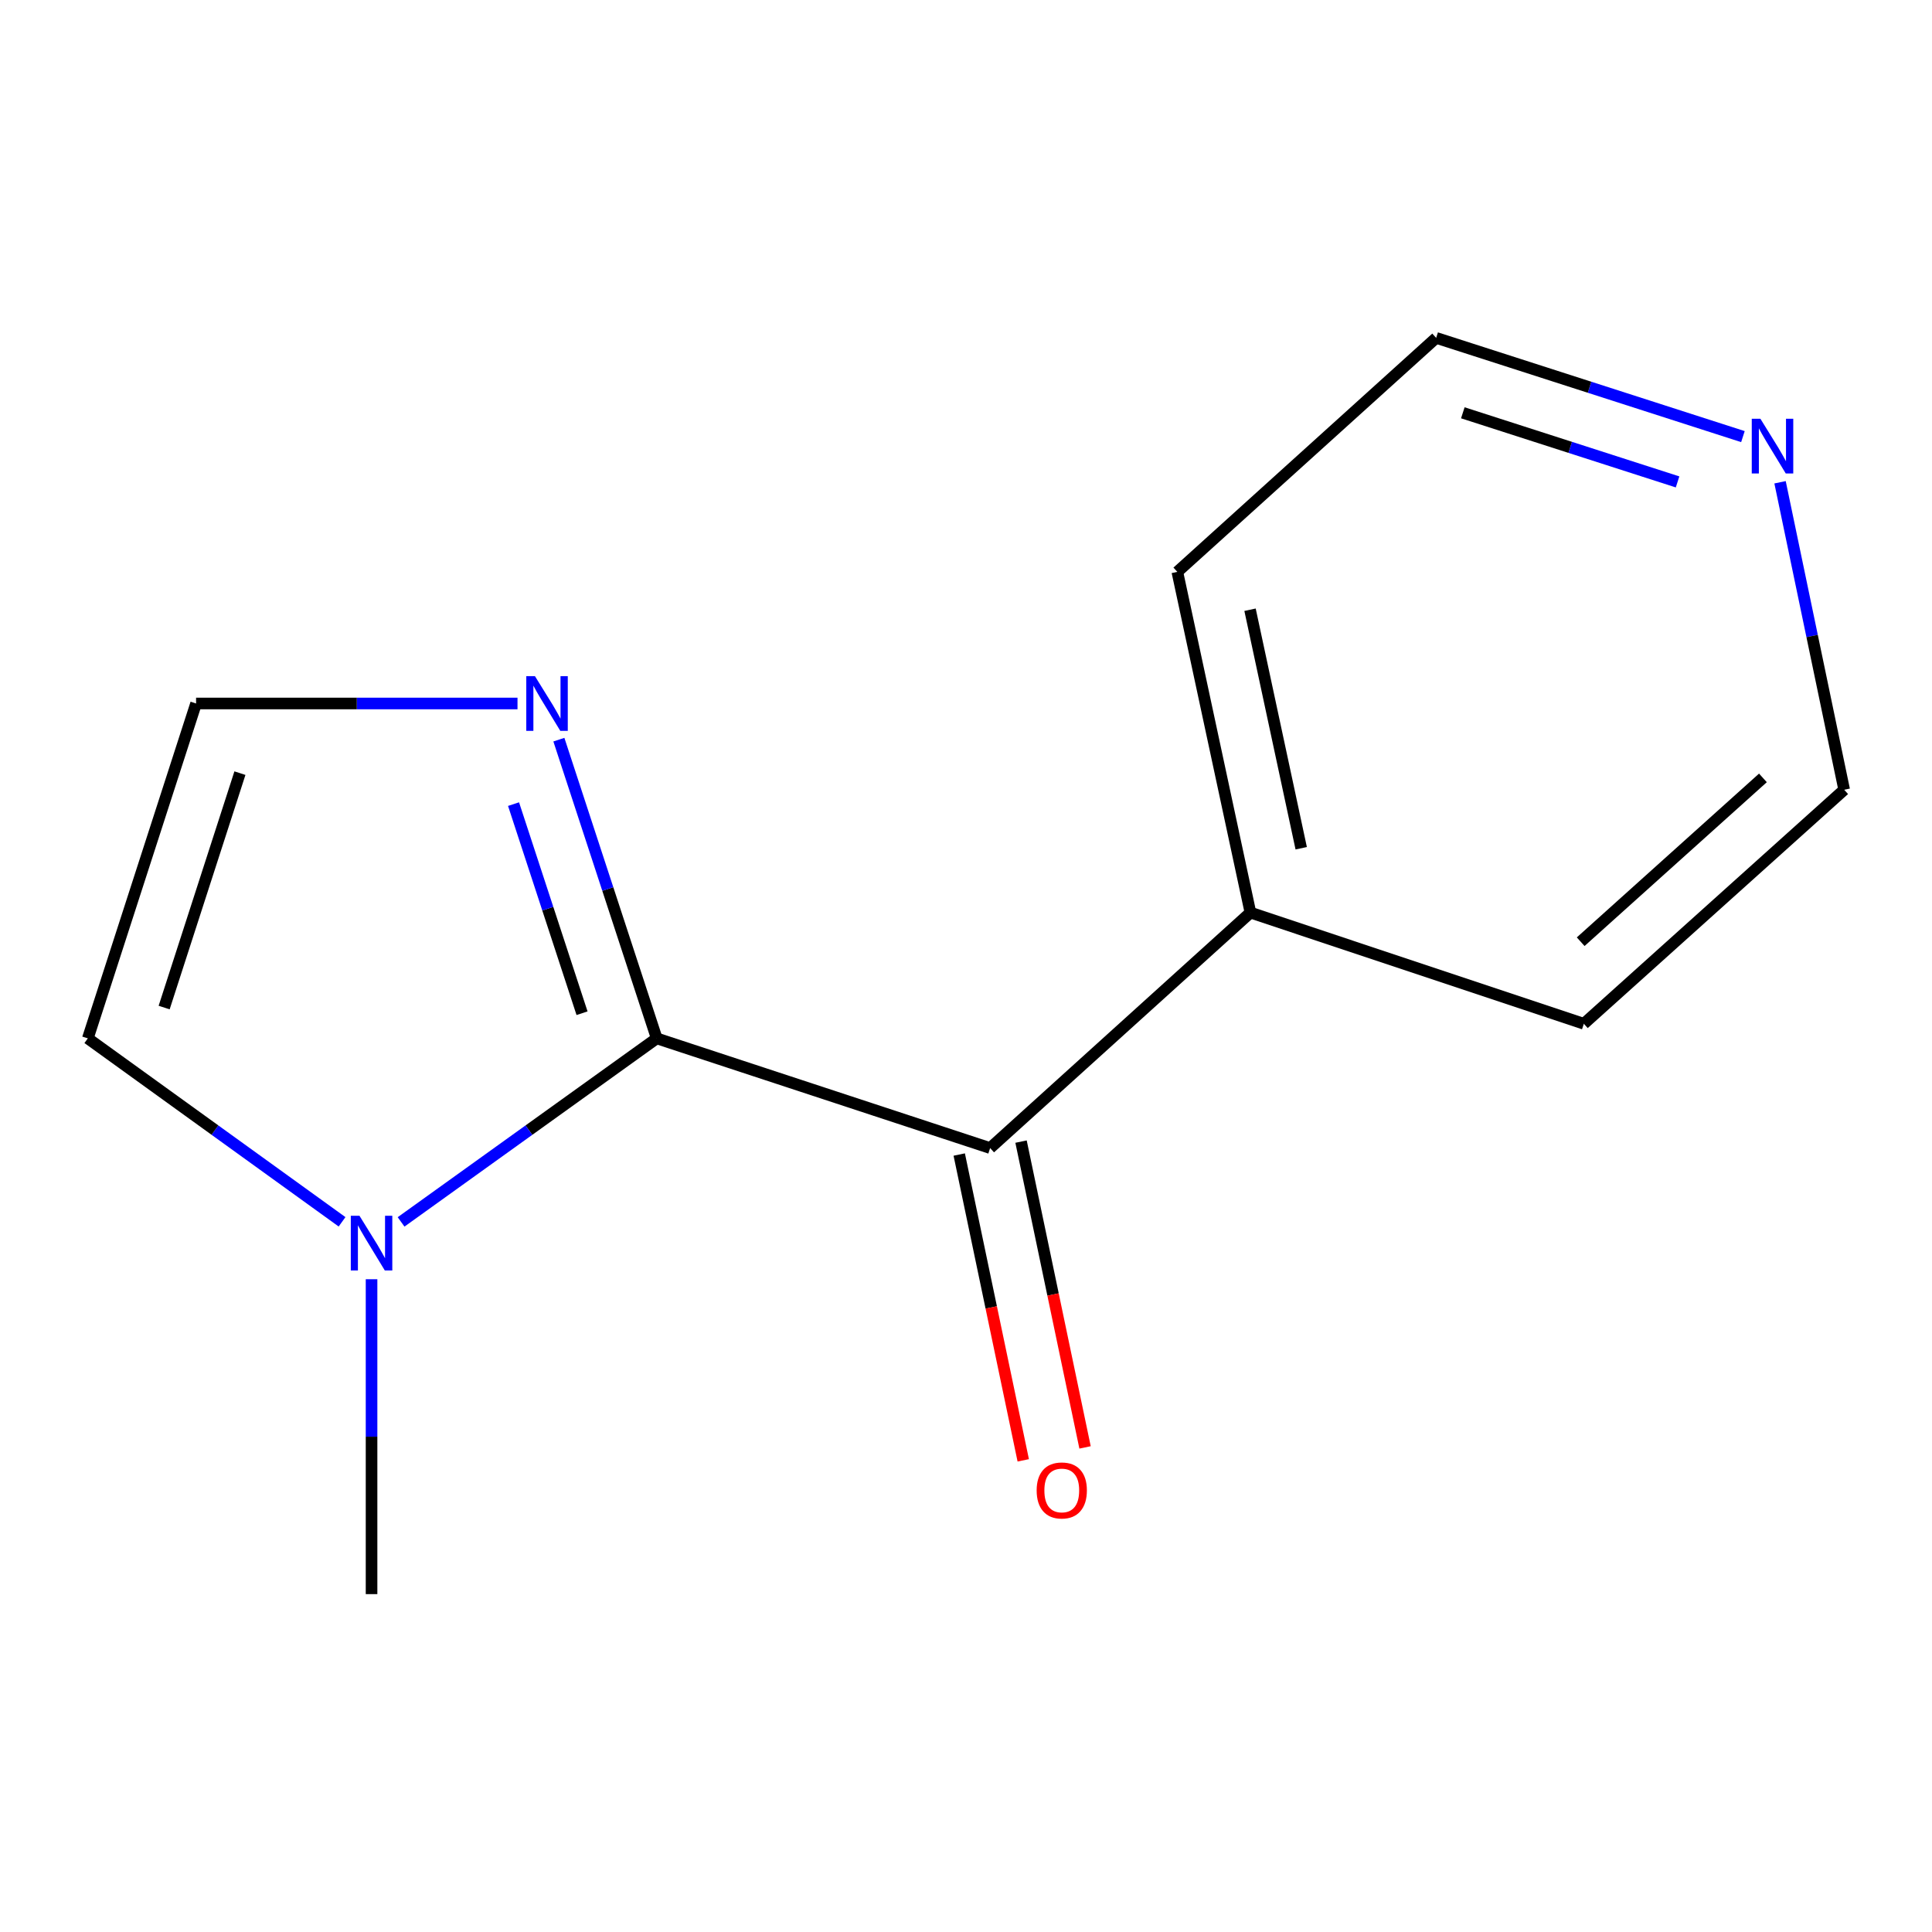 <?xml version='1.0' encoding='iso-8859-1'?>
<svg version='1.1' baseProfile='full'
              xmlns='http://www.w3.org/2000/svg'
                      xmlns:rdkit='http://www.rdkit.org/xml'
                      xmlns:xlink='http://www.w3.org/1999/xlink'
                  xml:space='preserve'
width='1000px' height='1000px' viewBox='0 0 1000 1000'>
<!-- END OF HEADER -->
<rect style='opacity:1.0;fill:#FFFFFF;stroke:none' width='1000' height='1000' x='0' y='0'> </rect>
<path class='bond-0' d='M 339.92,537.46 L 512.493,594.239' style='fill:none;fill-rule:evenodd;stroke:#000000;stroke-width:6px;stroke-linecap:butt;stroke-linejoin:miter;stroke-opacity:1' />
<path class='bond-1' d='M 339.92,537.46 L 273.759,584.958' style='fill:none;fill-rule:evenodd;stroke:#000000;stroke-width:6px;stroke-linecap:butt;stroke-linejoin:miter;stroke-opacity:1' />
<path class='bond-1' d='M 273.759,584.958 L 207.598,632.457' style='fill:none;fill-rule:evenodd;stroke:#0000FF;stroke-width:6px;stroke-linecap:butt;stroke-linejoin:miter;stroke-opacity:1' />
<path class='bond-2' d='M 339.92,537.46 L 314.597,460.152' style='fill:none;fill-rule:evenodd;stroke:#000000;stroke-width:6px;stroke-linecap:butt;stroke-linejoin:miter;stroke-opacity:1' />
<path class='bond-2' d='M 314.597,460.152 L 289.273,382.845' style='fill:none;fill-rule:evenodd;stroke:#0000FF;stroke-width:6px;stroke-linecap:butt;stroke-linejoin:miter;stroke-opacity:1' />
<path class='bond-2' d='M 301.263,524.442 L 283.537,470.327' style='fill:none;fill-rule:evenodd;stroke:#000000;stroke-width:6px;stroke-linecap:butt;stroke-linejoin:miter;stroke-opacity:1' />
<path class='bond-2' d='M 283.537,470.327 L 265.81,416.211' style='fill:none;fill-rule:evenodd;stroke:#0000FF;stroke-width:6px;stroke-linecap:butt;stroke-linejoin:miter;stroke-opacity:1' />
<path class='bond-5' d='M 496.497,597.588 L 513.064,676.73' style='fill:none;fill-rule:evenodd;stroke:#000000;stroke-width:6px;stroke-linecap:butt;stroke-linejoin:miter;stroke-opacity:1' />
<path class='bond-5' d='M 513.064,676.73 L 529.631,755.873' style='fill:none;fill-rule:evenodd;stroke:#FF0000;stroke-width:6px;stroke-linecap:butt;stroke-linejoin:miter;stroke-opacity:1' />
<path class='bond-5' d='M 528.488,590.891 L 545.055,670.034' style='fill:none;fill-rule:evenodd;stroke:#000000;stroke-width:6px;stroke-linecap:butt;stroke-linejoin:miter;stroke-opacity:1' />
<path class='bond-5' d='M 545.055,670.034 L 561.622,749.177' style='fill:none;fill-rule:evenodd;stroke:#FF0000;stroke-width:6px;stroke-linecap:butt;stroke-linejoin:miter;stroke-opacity:1' />
<path class='bond-6' d='M 512.493,594.239 L 647.224,472.364' style='fill:none;fill-rule:evenodd;stroke:#000000;stroke-width:6px;stroke-linecap:butt;stroke-linejoin:miter;stroke-opacity:1' />
<path class='bond-4' d='M 177.048,632.412 L 111.251,584.936' style='fill:none;fill-rule:evenodd;stroke:#0000FF;stroke-width:6px;stroke-linecap:butt;stroke-linejoin:miter;stroke-opacity:1' />
<path class='bond-4' d='M 111.251,584.936 L 45.455,537.46' style='fill:none;fill-rule:evenodd;stroke:#000000;stroke-width:6px;stroke-linecap:butt;stroke-linejoin:miter;stroke-opacity:1' />
<path class='bond-8' d='M 192.315,662.131 L 192.315,743.624' style='fill:none;fill-rule:evenodd;stroke:#0000FF;stroke-width:6px;stroke-linecap:butt;stroke-linejoin:miter;stroke-opacity:1' />
<path class='bond-8' d='M 192.315,743.624 L 192.315,825.116' style='fill:none;fill-rule:evenodd;stroke:#000000;stroke-width:6px;stroke-linecap:butt;stroke-linejoin:miter;stroke-opacity:1' />
<path class='bond-3' d='M 267.86,364.125 L 184.675,364.125' style='fill:none;fill-rule:evenodd;stroke:#0000FF;stroke-width:6px;stroke-linecap:butt;stroke-linejoin:miter;stroke-opacity:1' />
<path class='bond-3' d='M 184.675,364.125 L 101.49,364.125' style='fill:none;fill-rule:evenodd;stroke:#000000;stroke-width:6px;stroke-linecap:butt;stroke-linejoin:miter;stroke-opacity:1' />
<path class='bond-13' d='M 101.49,364.125 L 45.455,537.46' style='fill:none;fill-rule:evenodd;stroke:#000000;stroke-width:6px;stroke-linecap:butt;stroke-linejoin:miter;stroke-opacity:1' />
<path class='bond-13' d='M 124.184,400.179 L 84.959,521.513' style='fill:none;fill-rule:evenodd;stroke:#000000;stroke-width:6px;stroke-linecap:butt;stroke-linejoin:miter;stroke-opacity:1' />
<path class='bond-11' d='M 647.224,472.364 L 609.383,295.997' style='fill:none;fill-rule:evenodd;stroke:#000000;stroke-width:6px;stroke-linecap:butt;stroke-linejoin:miter;stroke-opacity:1' />
<path class='bond-11' d='M 673.505,439.052 L 647.016,315.595' style='fill:none;fill-rule:evenodd;stroke:#000000;stroke-width:6px;stroke-linecap:butt;stroke-linejoin:miter;stroke-opacity:1' />
<path class='bond-12' d='M 647.224,472.364 L 819.796,529.906' style='fill:none;fill-rule:evenodd;stroke:#000000;stroke-width:6px;stroke-linecap:butt;stroke-linejoin:miter;stroke-opacity:1' />
<path class='bond-7' d='M 902.137,225.99 L 822.744,200.437' style='fill:none;fill-rule:evenodd;stroke:#0000FF;stroke-width:6px;stroke-linecap:butt;stroke-linejoin:miter;stroke-opacity:1' />
<path class='bond-7' d='M 822.744,200.437 L 743.352,174.884' style='fill:none;fill-rule:evenodd;stroke:#000000;stroke-width:6px;stroke-linecap:butt;stroke-linejoin:miter;stroke-opacity:1' />
<path class='bond-7' d='M 868.305,249.437 L 812.73,231.549' style='fill:none;fill-rule:evenodd;stroke:#0000FF;stroke-width:6px;stroke-linecap:butt;stroke-linejoin:miter;stroke-opacity:1' />
<path class='bond-7' d='M 812.73,231.549 L 757.155,213.662' style='fill:none;fill-rule:evenodd;stroke:#000000;stroke-width:6px;stroke-linecap:butt;stroke-linejoin:miter;stroke-opacity:1' />
<path class='bond-14' d='M 921.35,249.621 L 937.948,329.198' style='fill:none;fill-rule:evenodd;stroke:#0000FF;stroke-width:6px;stroke-linecap:butt;stroke-linejoin:miter;stroke-opacity:1' />
<path class='bond-14' d='M 937.948,329.198 L 954.545,408.775' style='fill:none;fill-rule:evenodd;stroke:#000000;stroke-width:6px;stroke-linecap:butt;stroke-linejoin:miter;stroke-opacity:1' />
<path class='bond-9' d='M 743.352,174.884 L 609.383,295.997' style='fill:none;fill-rule:evenodd;stroke:#000000;stroke-width:6px;stroke-linecap:butt;stroke-linejoin:miter;stroke-opacity:1' />
<path class='bond-10' d='M 954.545,408.775 L 819.796,529.906' style='fill:none;fill-rule:evenodd;stroke:#000000;stroke-width:6px;stroke-linecap:butt;stroke-linejoin:miter;stroke-opacity:1' />
<path class='bond-10' d='M 912.483,402.638 L 818.158,487.43' style='fill:none;fill-rule:evenodd;stroke:#000000;stroke-width:6px;stroke-linecap:butt;stroke-linejoin:miter;stroke-opacity:1' />
<path  class='atom-2' d='M 186.055 629.269
L 195.335 644.269
Q 196.255 645.749, 197.735 648.429
Q 199.215 651.109, 199.295 651.269
L 199.295 629.269
L 203.055 629.269
L 203.055 657.589
L 199.175 657.589
L 189.215 641.189
Q 188.055 639.269, 186.815 637.069
Q 185.615 634.869, 185.255 634.189
L 185.255 657.589
L 181.575 657.589
L 181.575 629.269
L 186.055 629.269
' fill='#0000FF'/>
<path  class='atom-3' d='M 276.881 349.965
L 286.161 364.965
Q 287.081 366.445, 288.561 369.125
Q 290.041 371.805, 290.121 371.965
L 290.121 349.965
L 293.881 349.965
L 293.881 378.285
L 290.001 378.285
L 280.041 361.885
Q 278.881 359.965, 277.641 357.765
Q 276.441 355.565, 276.081 354.885
L 276.081 378.285
L 272.401 378.285
L 272.401 349.965
L 276.881 349.965
' fill='#0000FF'/>
<path  class='atom-6' d='M 536.571 771.449
Q 536.571 764.649, 539.931 760.849
Q 543.291 757.049, 549.571 757.049
Q 555.851 757.049, 559.211 760.849
Q 562.571 764.649, 562.571 771.449
Q 562.571 778.329, 559.171 782.249
Q 555.771 786.129, 549.571 786.129
Q 543.331 786.129, 539.931 782.249
Q 536.571 778.369, 536.571 771.449
M 549.571 782.929
Q 553.891 782.929, 556.211 780.049
Q 558.571 777.129, 558.571 771.449
Q 558.571 765.889, 556.211 763.089
Q 553.891 760.249, 549.571 760.249
Q 545.251 760.249, 542.891 763.049
Q 540.571 765.849, 540.571 771.449
Q 540.571 777.169, 542.891 780.049
Q 545.251 782.929, 549.571 782.929
' fill='#FF0000'/>
<path  class='atom-8' d='M 911.189 216.759
L 920.469 231.759
Q 921.389 233.239, 922.869 235.919
Q 924.349 238.599, 924.429 238.759
L 924.429 216.759
L 928.189 216.759
L 928.189 245.079
L 924.309 245.079
L 914.349 228.679
Q 913.189 226.759, 911.949 224.559
Q 910.749 222.359, 910.389 221.679
L 910.389 245.079
L 906.709 245.079
L 906.709 216.759
L 911.189 216.759
' fill='#0000FF'/>
</svg>
